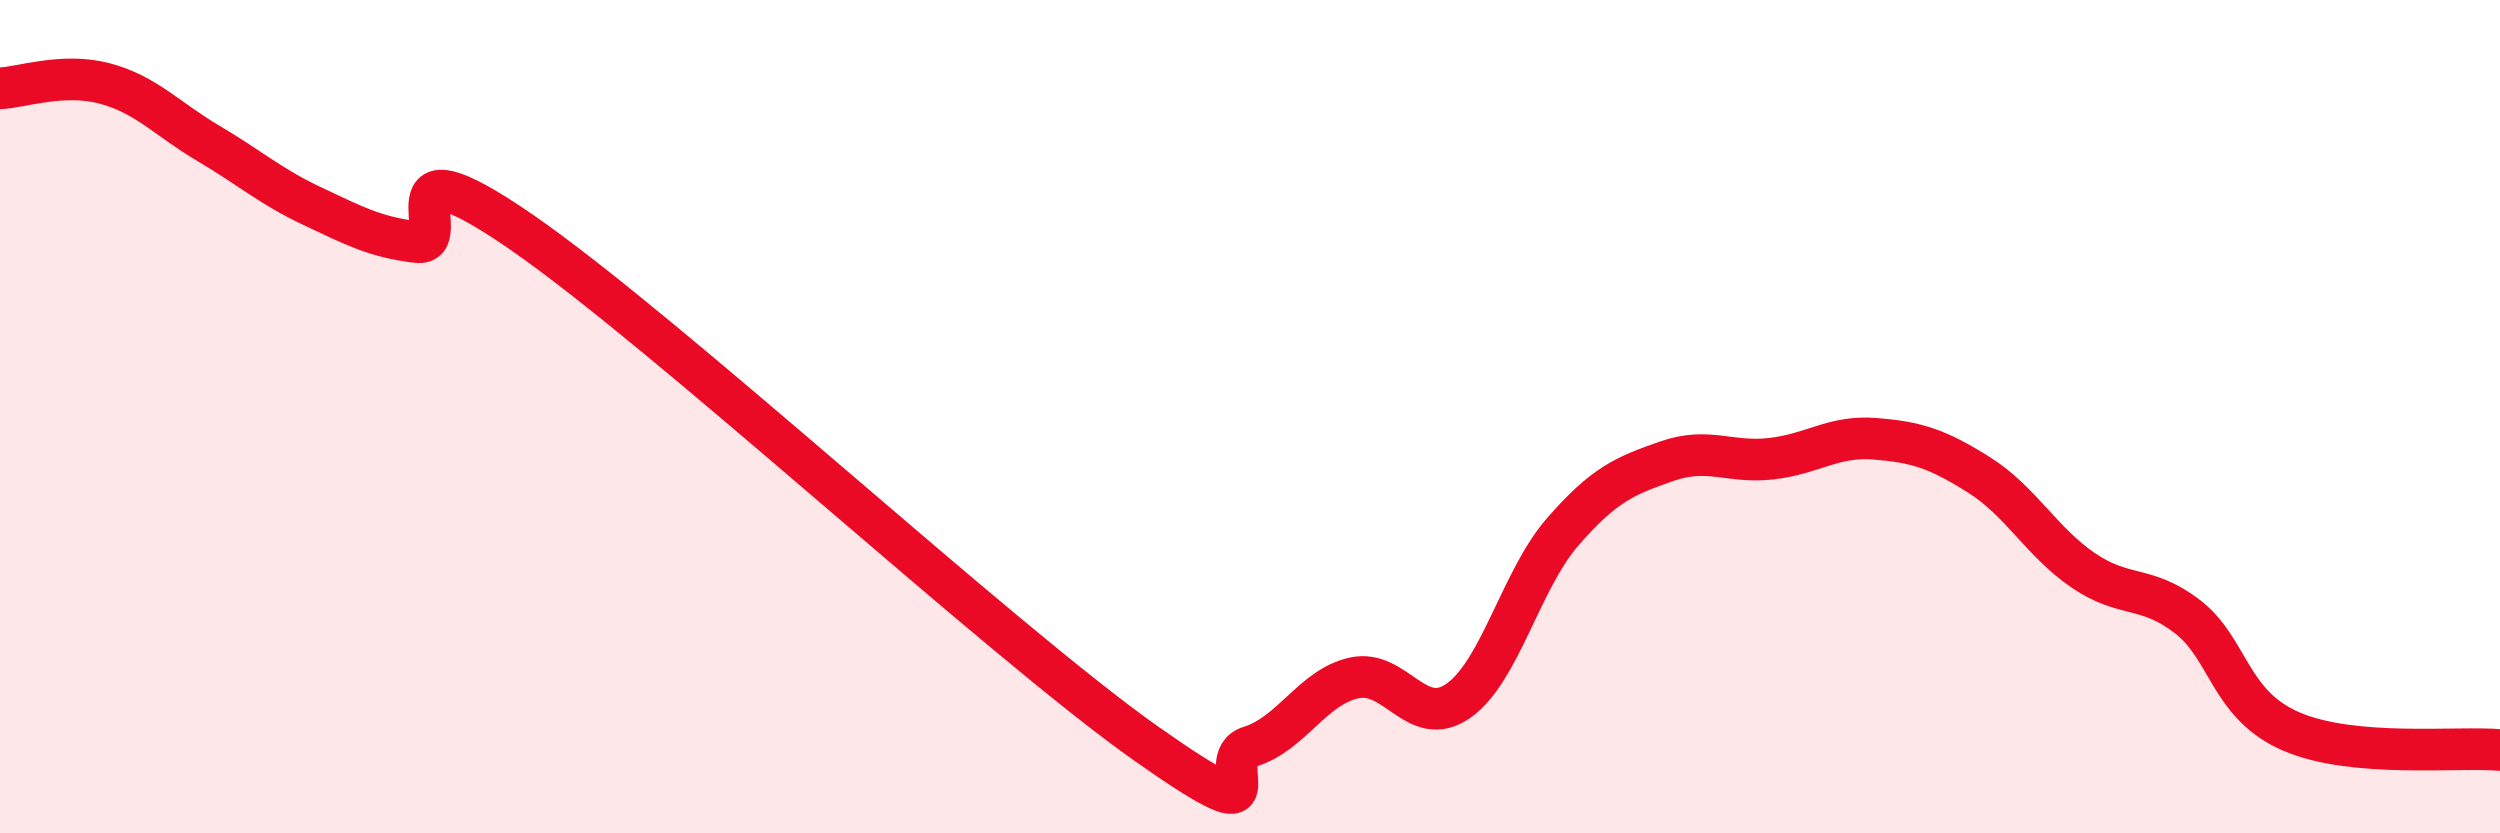 
    <svg width="60" height="20" viewBox="0 0 60 20" xmlns="http://www.w3.org/2000/svg">
      <path
        d="M 0,2.12 C 0.5,2.1 1.5,1.74 2.5,2 C 3.5,2.26 4,2.85 5,3.44 C 6,4.03 6.5,4.48 7.5,4.95 C 8.5,5.42 9,5.69 10,5.81 C 11,5.93 9,3.15 12.5,5.56 C 16,7.97 24,15.37 27.5,17.84 C 31,20.31 29,18.23 30,17.92 C 31,17.61 31.5,16.49 32.5,16.27 C 33.5,16.05 34,17.52 35,16.82 C 36,16.12 36.5,13.92 37.5,12.77 C 38.5,11.62 39,11.42 40,11.07 C 41,10.72 41.5,11.12 42.5,11.01 C 43.5,10.9 44,10.45 45,10.53 C 46,10.61 46.5,10.77 47.5,11.4 C 48.5,12.03 49,13.01 50,13.69 C 51,14.37 51.5,14.03 52.5,14.8 C 53.5,15.57 53.5,16.92 55,17.56 C 56.5,18.2 59,17.91 60,18L60 20L0 20Z"
        fill="#EB0A25"
        opacity="0.1"
        stroke-linecap="round"
        stroke-linejoin="round"
      />
      <path
        d="M 0,2.12 C 0.5,2.1 1.5,1.74 2.5,2 C 3.5,2.26 4,2.85 5,3.44 C 6,4.03 6.5,4.48 7.5,4.95 C 8.5,5.42 9,5.69 10,5.81 C 11,5.93 9,3.15 12.5,5.56 C 16,7.97 24,15.37 27.5,17.84 C 31,20.31 29,18.23 30,17.92 C 31,17.61 31.5,16.49 32.5,16.27 C 33.5,16.05 34,17.52 35,16.82 C 36,16.12 36.5,13.92 37.5,12.77 C 38.5,11.62 39,11.42 40,11.07 C 41,10.72 41.5,11.12 42.5,11.01 C 43.5,10.9 44,10.45 45,10.53 C 46,10.61 46.5,10.77 47.5,11.4 C 48.5,12.03 49,13.01 50,13.69 C 51,14.37 51.5,14.03 52.5,14.8 C 53.5,15.57 53.5,16.92 55,17.56 C 56.5,18.2 59,17.91 60,18"
        stroke="#EB0A25"
        stroke-width="1"
        fill="none"
        stroke-linecap="round"
        stroke-linejoin="round"
      />
    </svg>
  